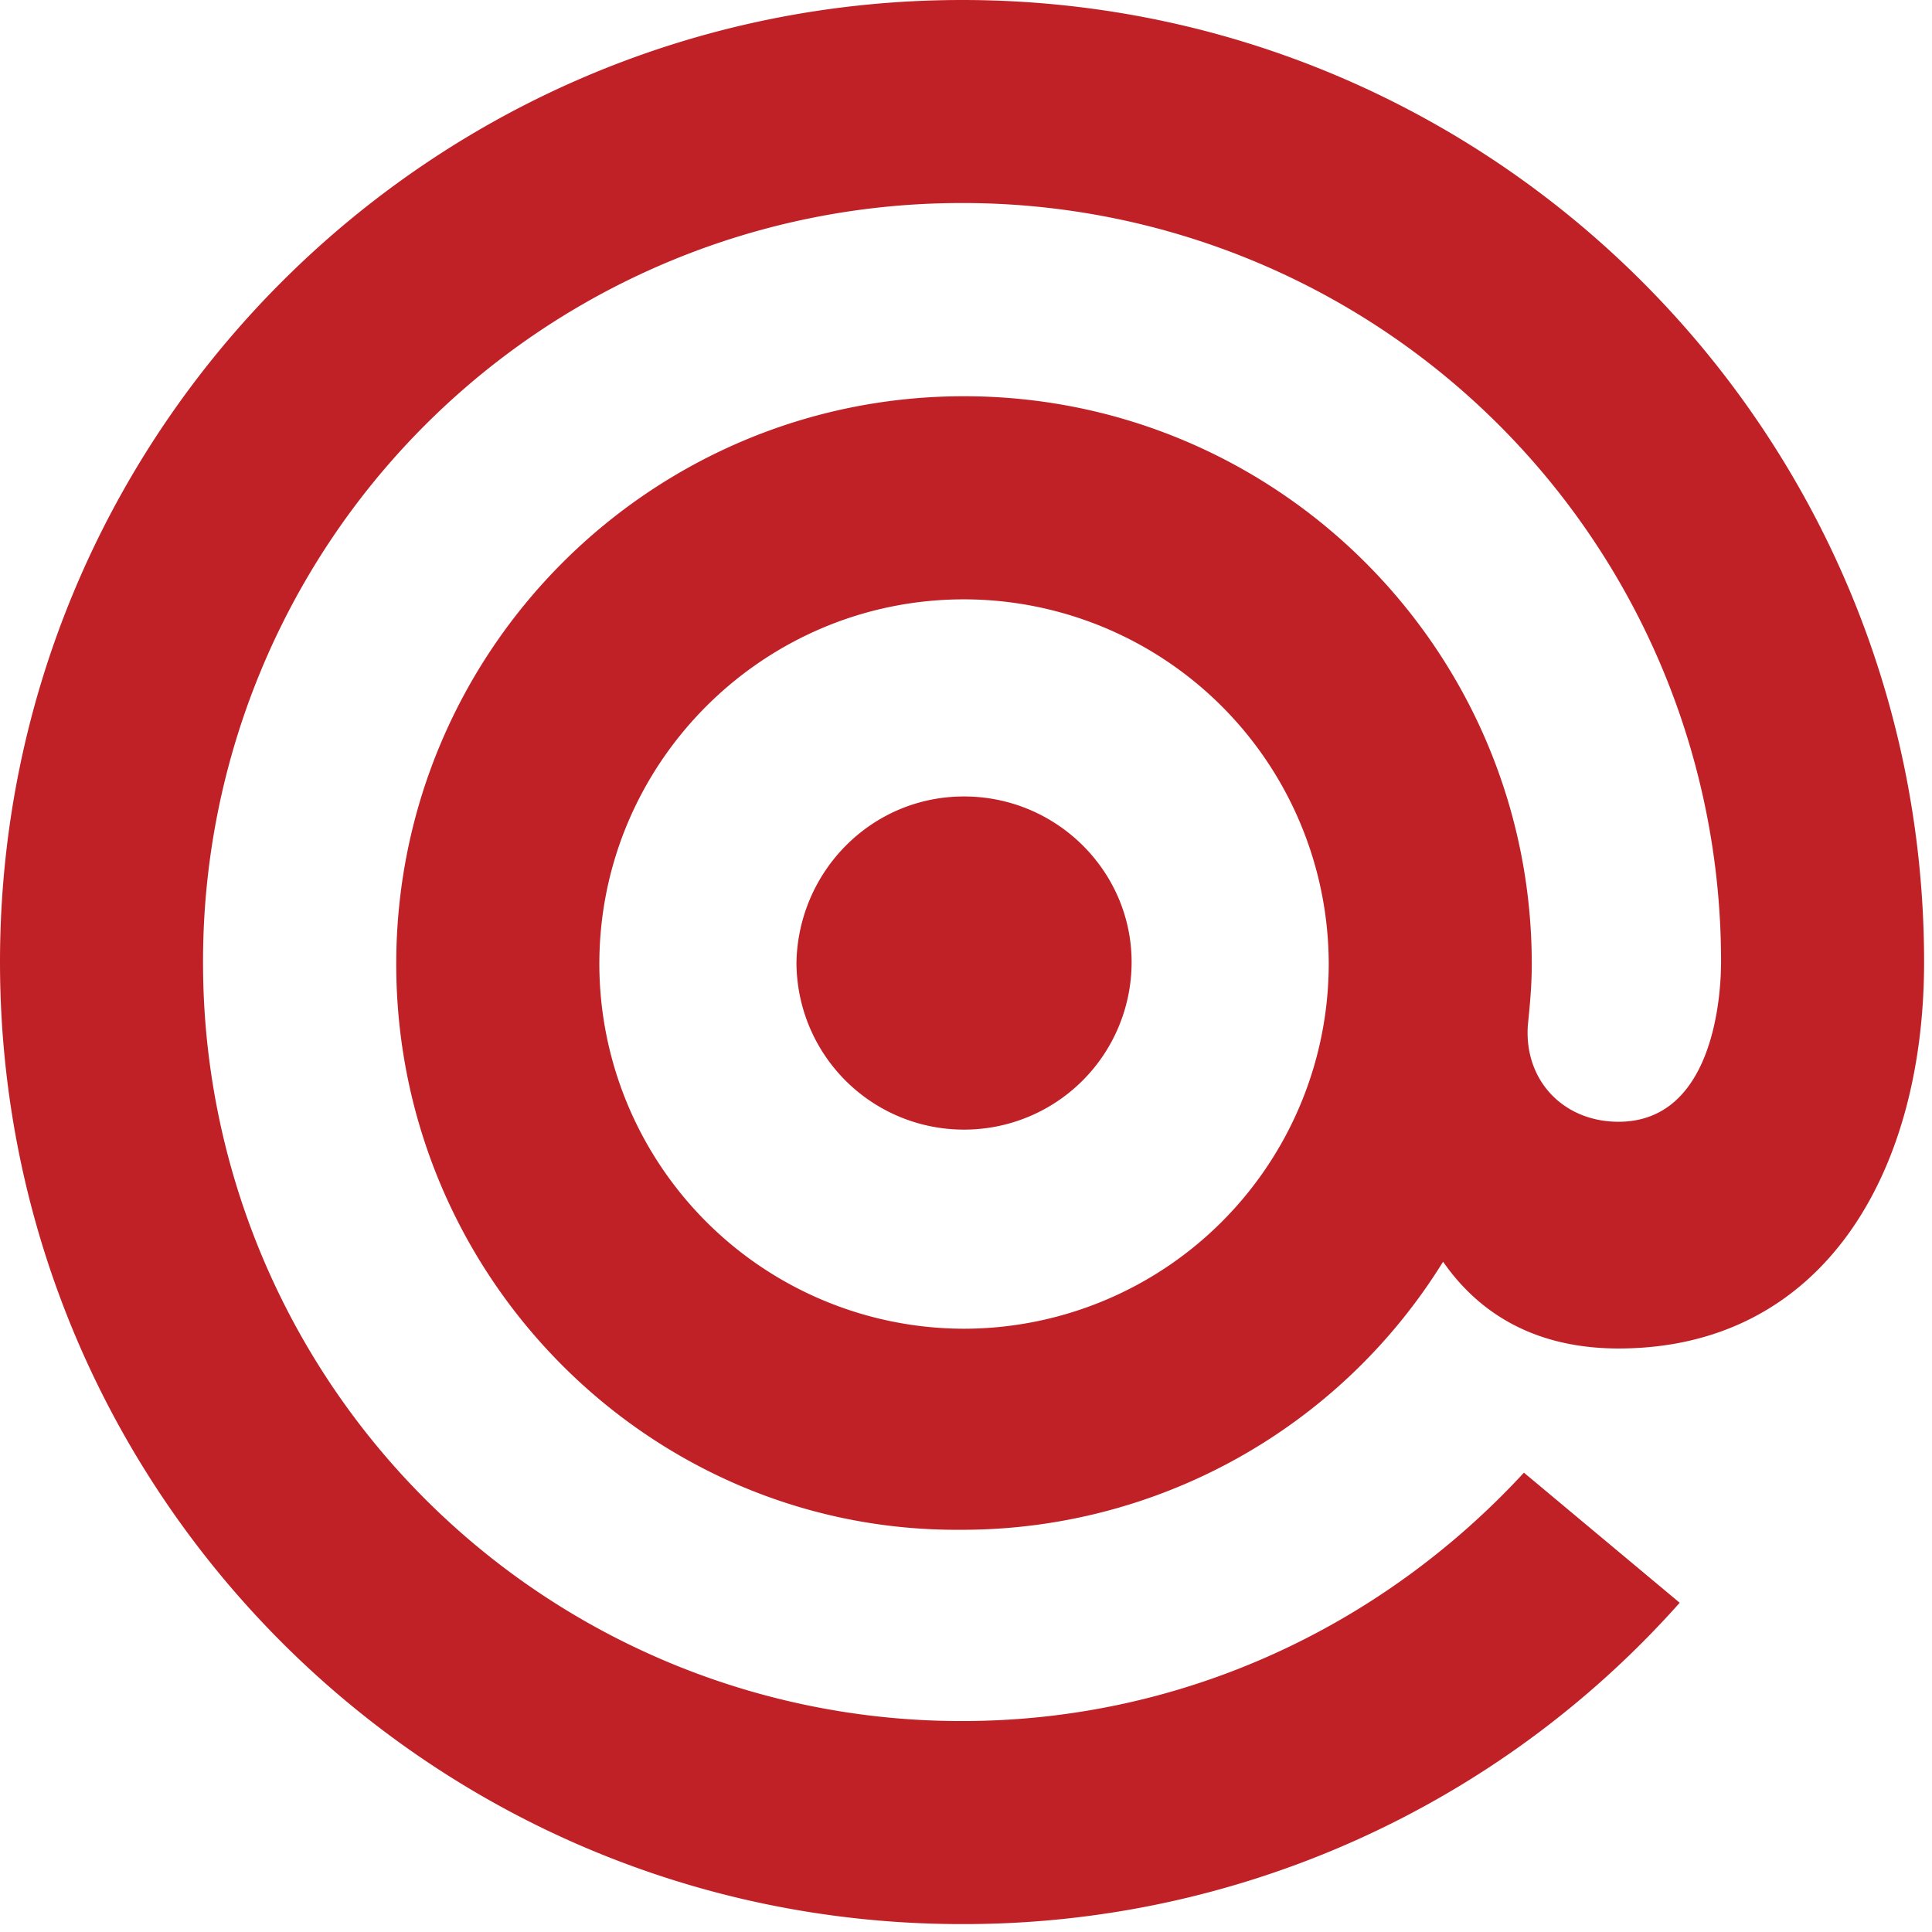 <svg width="32" height="32" viewBox="0 0 32 32" xmlns="http://www.w3.org/2000/svg"><path d="M15.967 9.927c-3.33 0-6.04 2.71-6.04 6.04a6.048 6.048 0 0 0 6.04 6.041 6.048 6.048 0 0 0 6.041-6.04 6.048 6.048 0 0 0-6.04-6.041zm-9.404 6.04c0-5.191 4.213-9.404 9.404-9.404 5.192 0 9.404 4.213 9.404 9.404 0 .36-.032.686-.065 1.013-.065.914.588 1.6 1.502 1.6 1.535 0 1.698-1.992 1.698-2.645A12.556 12.556 0 0 0 15.935 3.363 12.556 12.556 0 0 0 3.363 15.935a12.556 12.556 0 0 0 12.572 12.571c3.69 0 6.987-1.6 9.306-4.114l2.58 2.155a15.86 15.86 0 0 1-11.886 5.322C7.118 31.87 0 24.72 0 15.935 0 7.118 7.151 0 15.935 0c8.816 0 15.934 7.151 15.934 15.935 0 3.526-1.698 6.4-5.06 6.4-1.503 0-2.385-.686-2.907-1.437a9.367 9.367 0 0 1-8 4.44c-5.126.033-9.339-4.179-9.339-9.37zm9.404-2.775c1.535 0 2.776 1.24 2.776 2.743a2.773 2.773 0 0 1-2.776 2.775 2.773 2.773 0 0 1-2.775-2.775c.032-1.502 1.24-2.743 2.775-2.743z" fill="#C02126"></path></svg>
